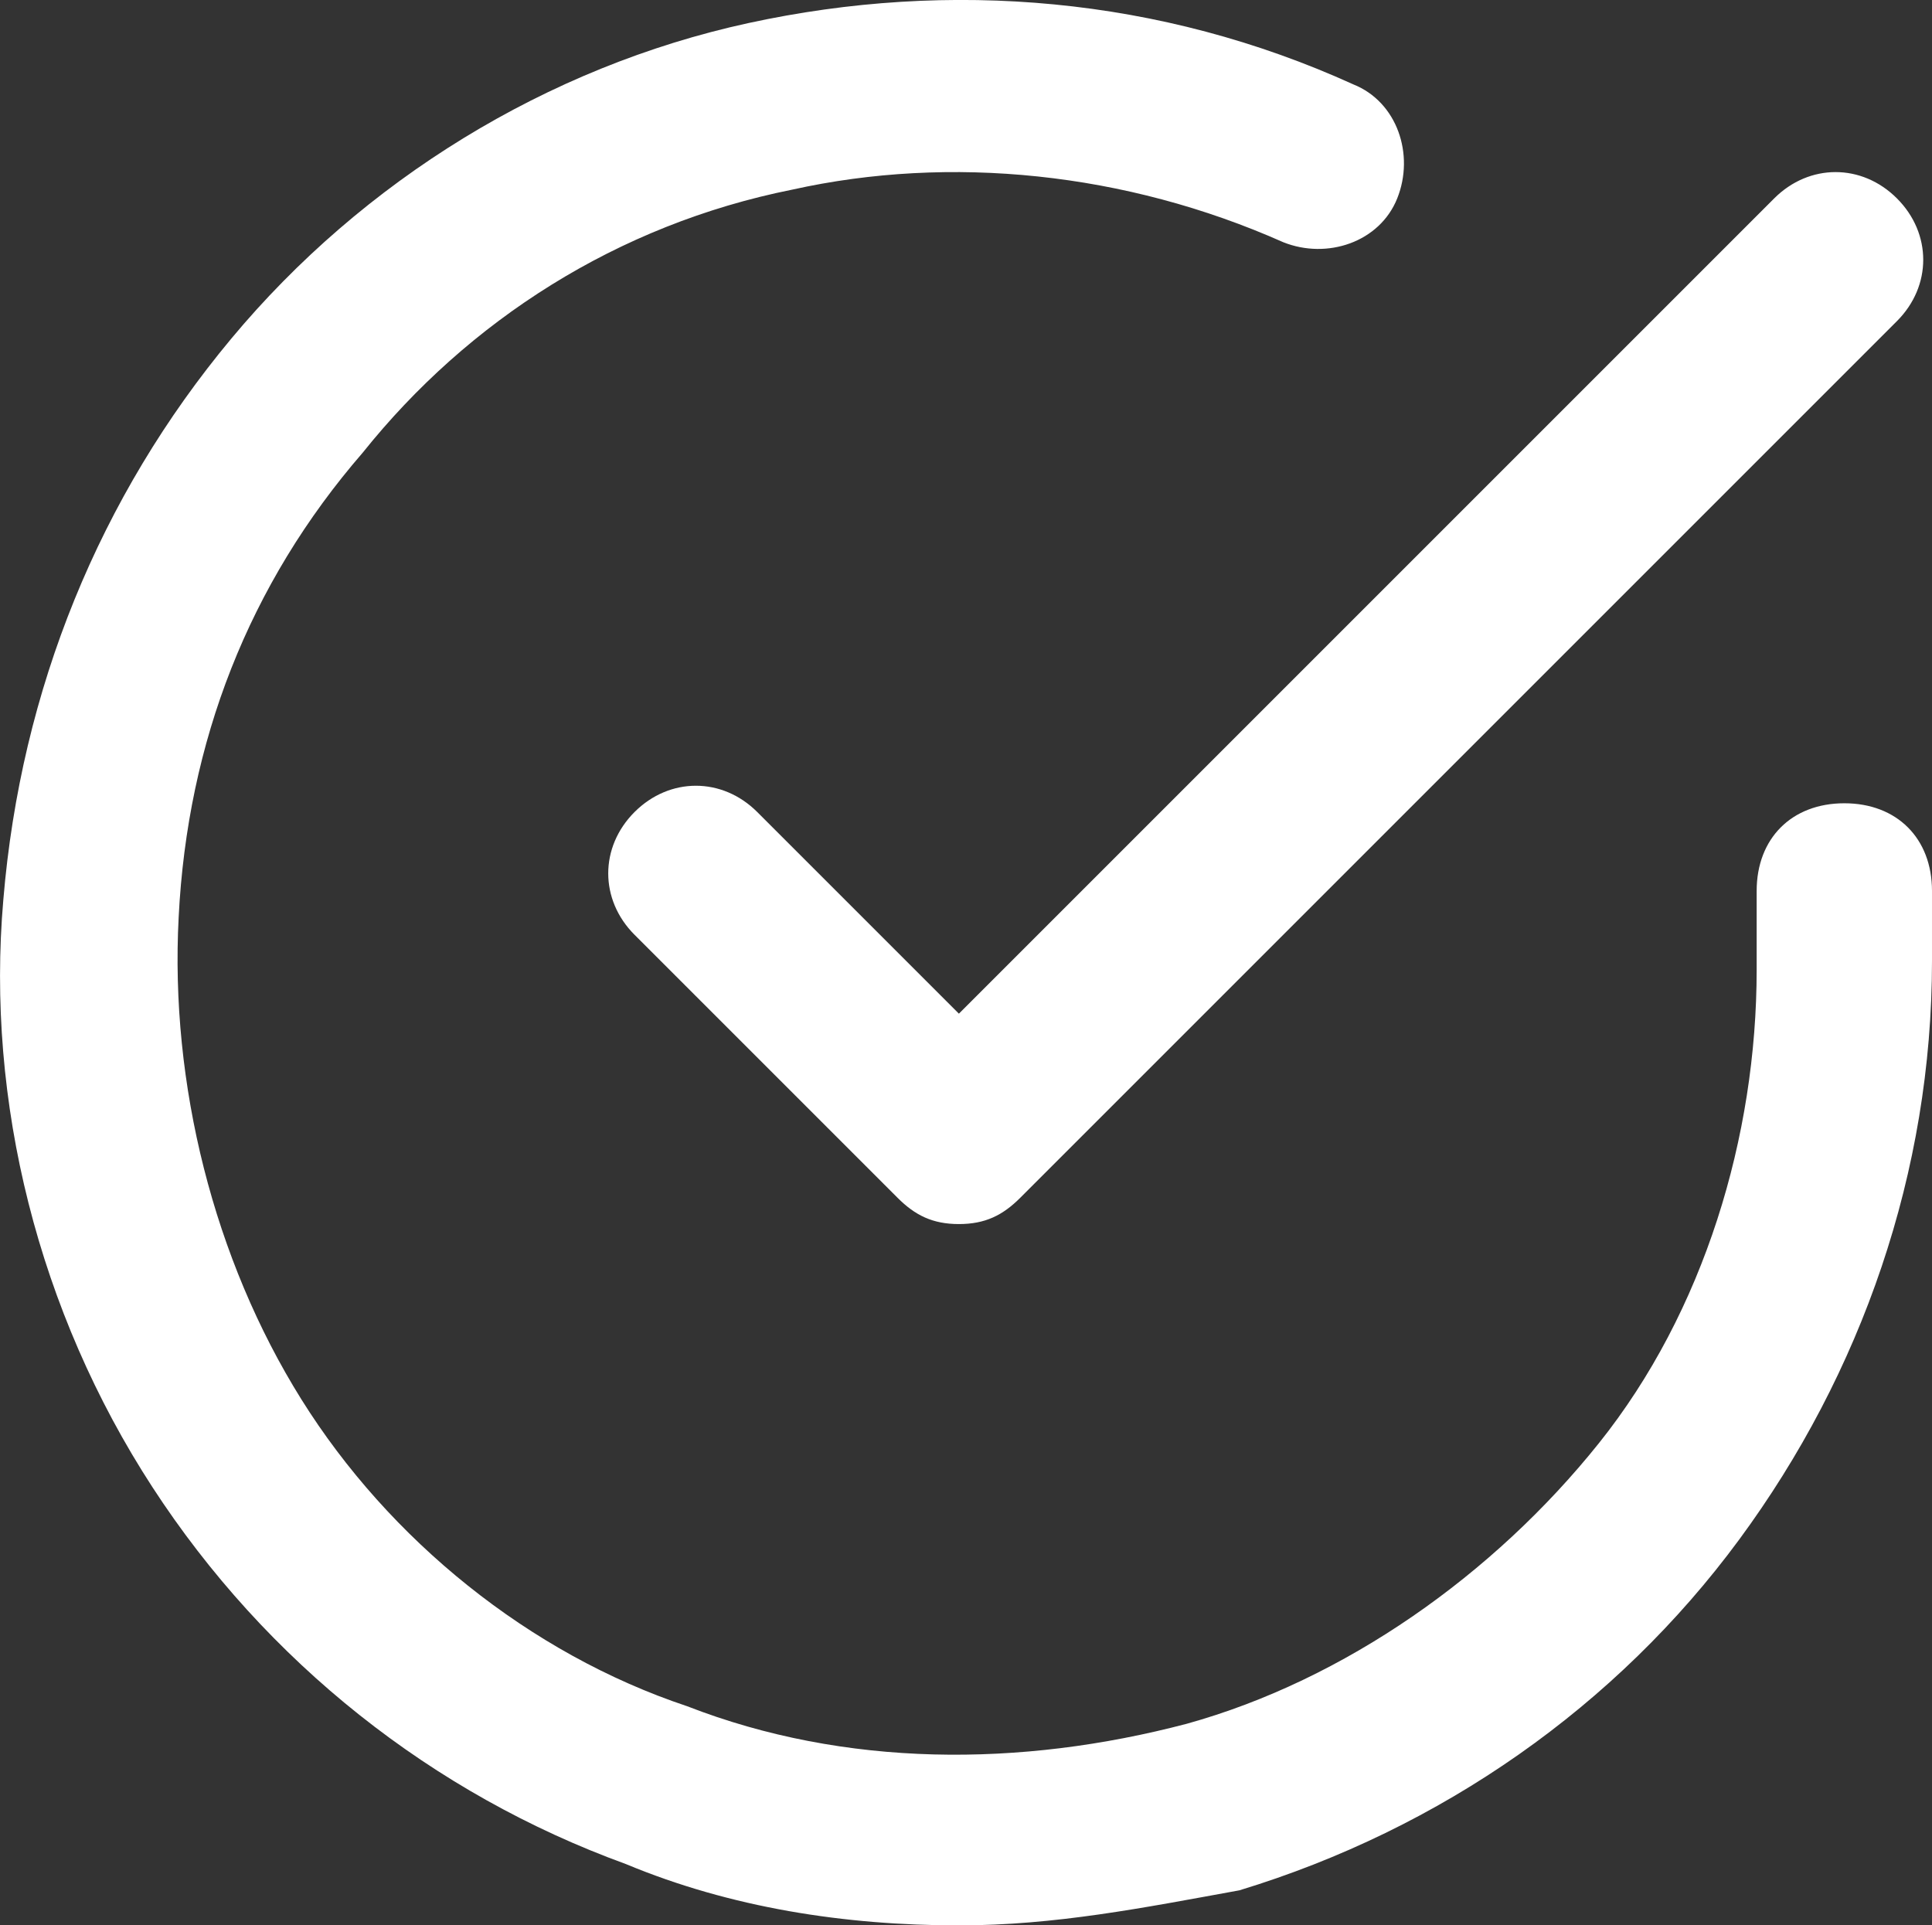 <?xml version="1.0" encoding="UTF-8"?> <svg xmlns="http://www.w3.org/2000/svg" viewBox="1.062 1.037 22.038 21.963"><rect x="1.062" y="1.037" width="22.038" height="21.963" fill="#333333" stroke="none"/><g><path d="M12 23c-1.3 0-2.6-.2-3.8-.7C6 21.5 4.1 20 2.8 18s-1.9-4.4-1.7-6.7c.2-2.4 1.1-4.6 2.6-6.4s3.6-3.1 5.9-3.6 4.7-.3 6.9.7c.5.2.7.8.5 1.3s-.8.7-1.3.5c-1.8-.8-3.8-1-5.6-.6-2 .4-3.7 1.5-4.9 3-1.3 1.5-2 3.3-2.1 5.3-.1 1.9.4 3.9 1.4 5.5s2.6 2.9 4.4 3.5c1.8.7 3.8.7 5.7.2 1.8-.5 3.5-1.7 4.7-3.2s1.8-3.5 1.8-5.4v-.9c0-.6.4-1 1-1s1 .4 1 1v.8c0 2.4-.8 4.7-2.2 6.6s-3.4 3.3-5.7 4c-1.1.2-2.1.4-3.2.4zm0-8c-.3 0-.5-.1-.7-.3l-3-3c-.4-.4-.4-1 0-1.4s1-.4 1.4 0l2.3 2.3 9.3-9.3c.4-.4 1-.4 1.4 0s.4 1 0 1.4l-10 10c-.2.2-.4.3-.7.3z" fill="#ffffff" opacity="1" data-original="#000000" class=""></path></g></svg> 